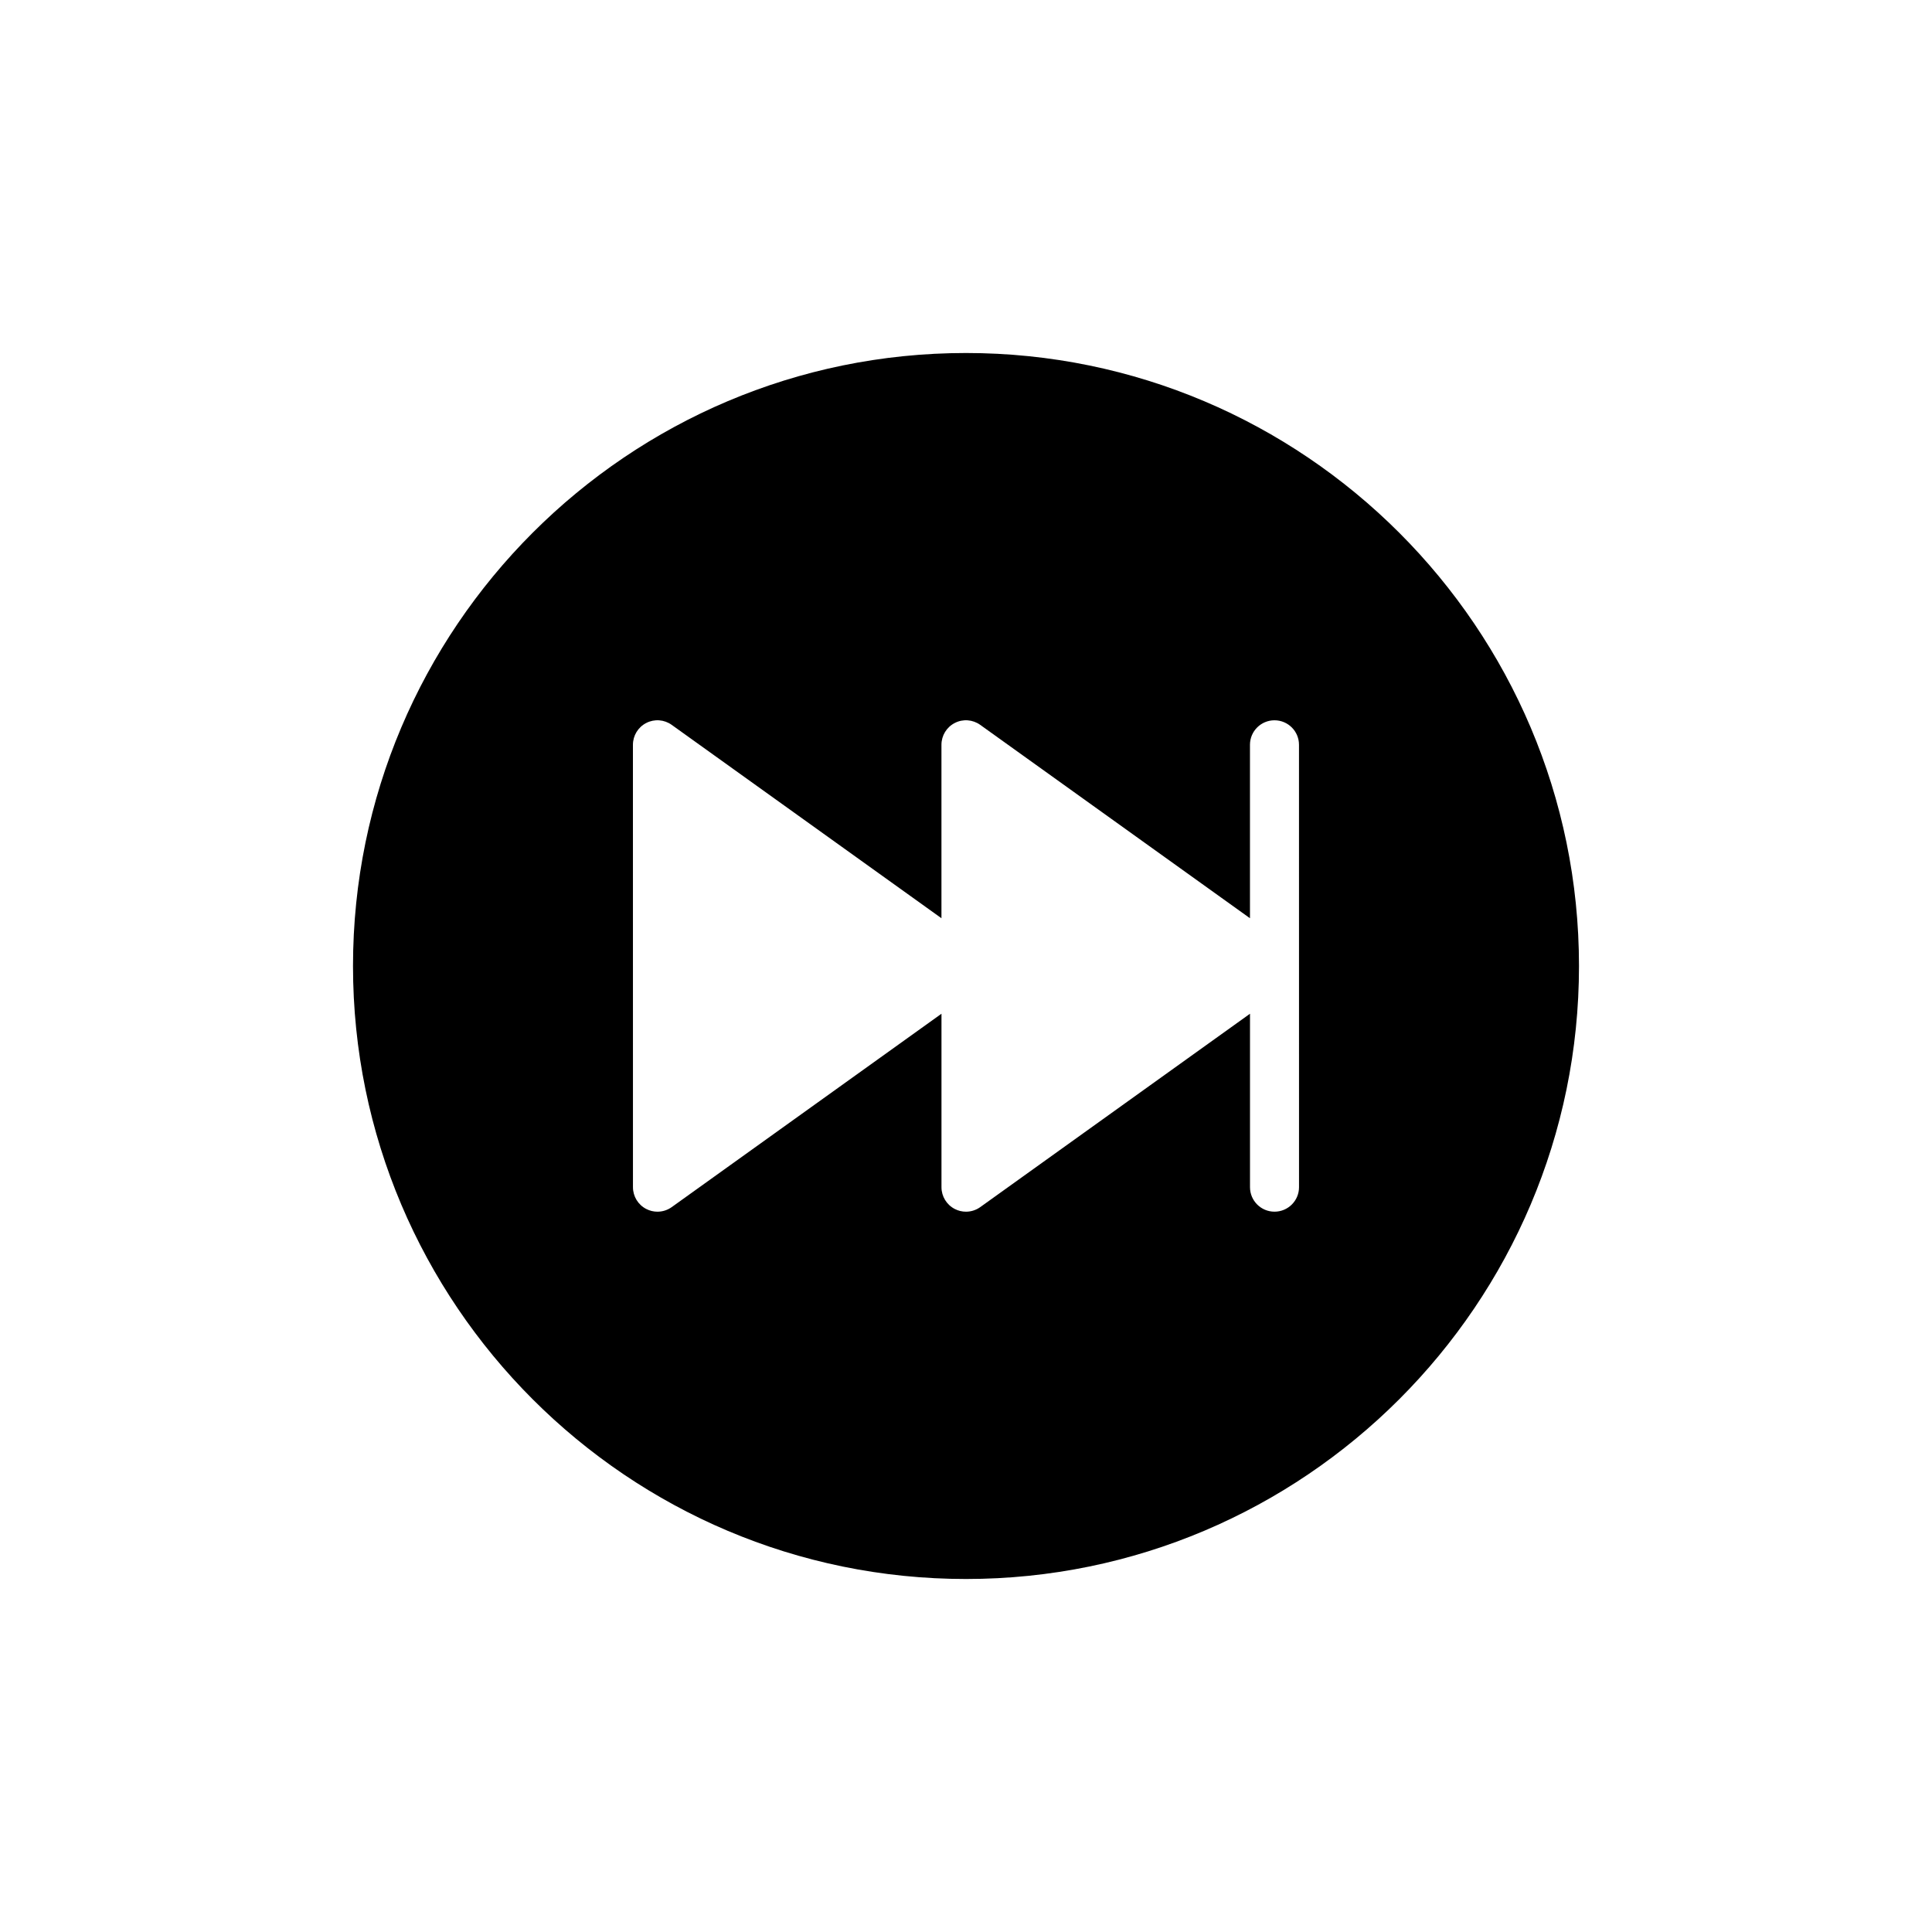 <?xml version="1.0" encoding="UTF-8"?>
<!-- Uploaded to: ICON Repo, www.svgrepo.com, Generator: ICON Repo Mixer Tools -->
<svg fill="#000000" width="800px" height="800px" version="1.1" viewBox="144 144 512 512" xmlns="http://www.w3.org/2000/svg">
 <path d="m400 237.55c-89.605 0-162.45 72.84-162.45 162.45s72.84 162.45 162.45 162.45c89.539 0 162.45-72.84 162.45-162.45-0.004-89.605-72.906-162.45-162.45-162.45zm88.254 221.06c0 3.59-2.91 6.496-6.496 6.496-3.59 0-6.496-2.906-6.496-6.496v-45.961l-71.48 51.242c-1.125 0.805-2.453 1.219-3.785 1.219-1.016 0-2.035-0.234-2.969-0.719-2.168-1.109-3.527-3.344-3.527-5.781v-45.961l-71.48 51.242c-1.125 0.805-2.453 1.219-3.785 1.219-1.016 0-2.035-0.234-2.969-0.719-2.168-1.109-3.527-3.344-3.527-5.781l-0.008-117.23c0-2.438 1.359-4.672 3.527-5.781 2.16-1.121 4.773-0.922 6.754 0.5l71.48 51.242v-45.961c0-2.438 1.359-4.672 3.527-5.781 2.156-1.121 4.769-0.922 6.754 0.5l71.48 51.242v-45.961c0-3.59 2.91-6.496 6.496-6.496 3.59 0 6.496 2.906 6.496 6.496z"/>
</svg>